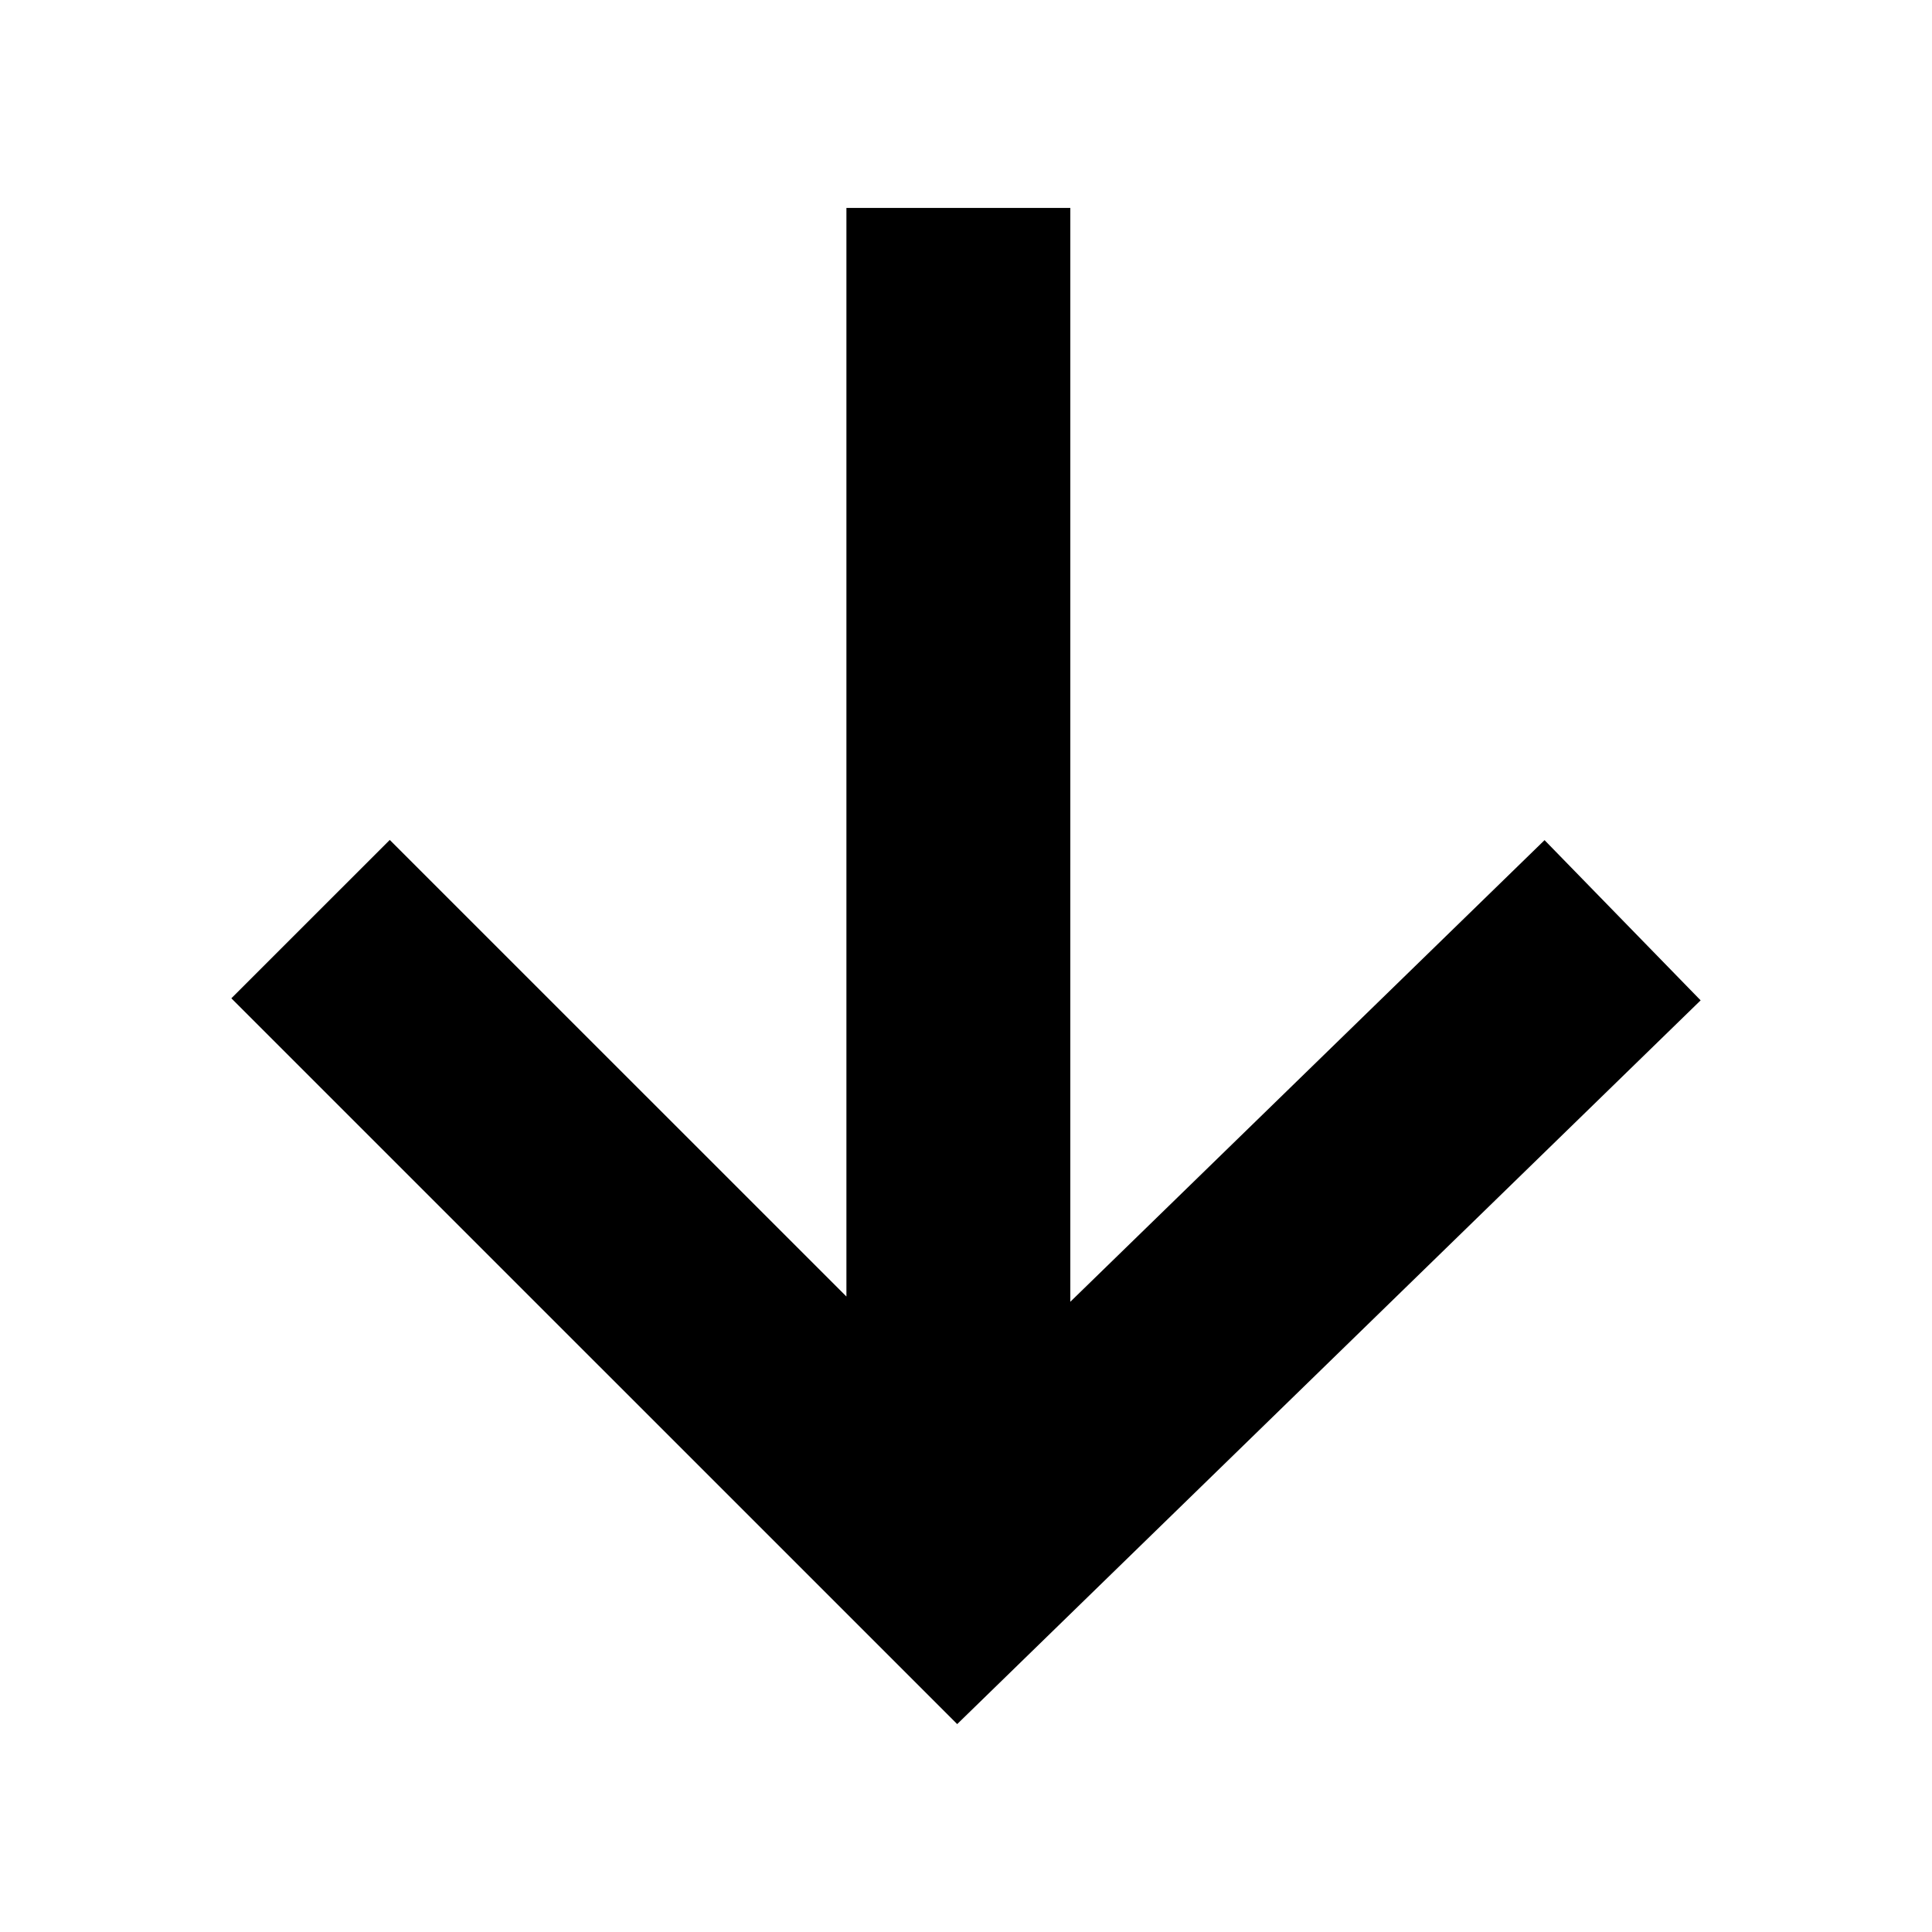 <?xml version="1.0" encoding="UTF-8"?>
<!-- The Best Svg Icon site in the world: iconSvg.co, Visit us! https://iconsvg.co -->
<svg fill="#000000" width="800px" height="800px" version="1.1" viewBox="144 144 512 512" xmlns="http://www.w3.org/2000/svg">
 <path d="m205.31 408.56 41.98-41.969 121.02 121v-288.48l59.336-0.004-0.004 289.88 125.68-122.34 41.363 42.457-197.02 191.8z" fill-rule="evenodd"/>
</svg>